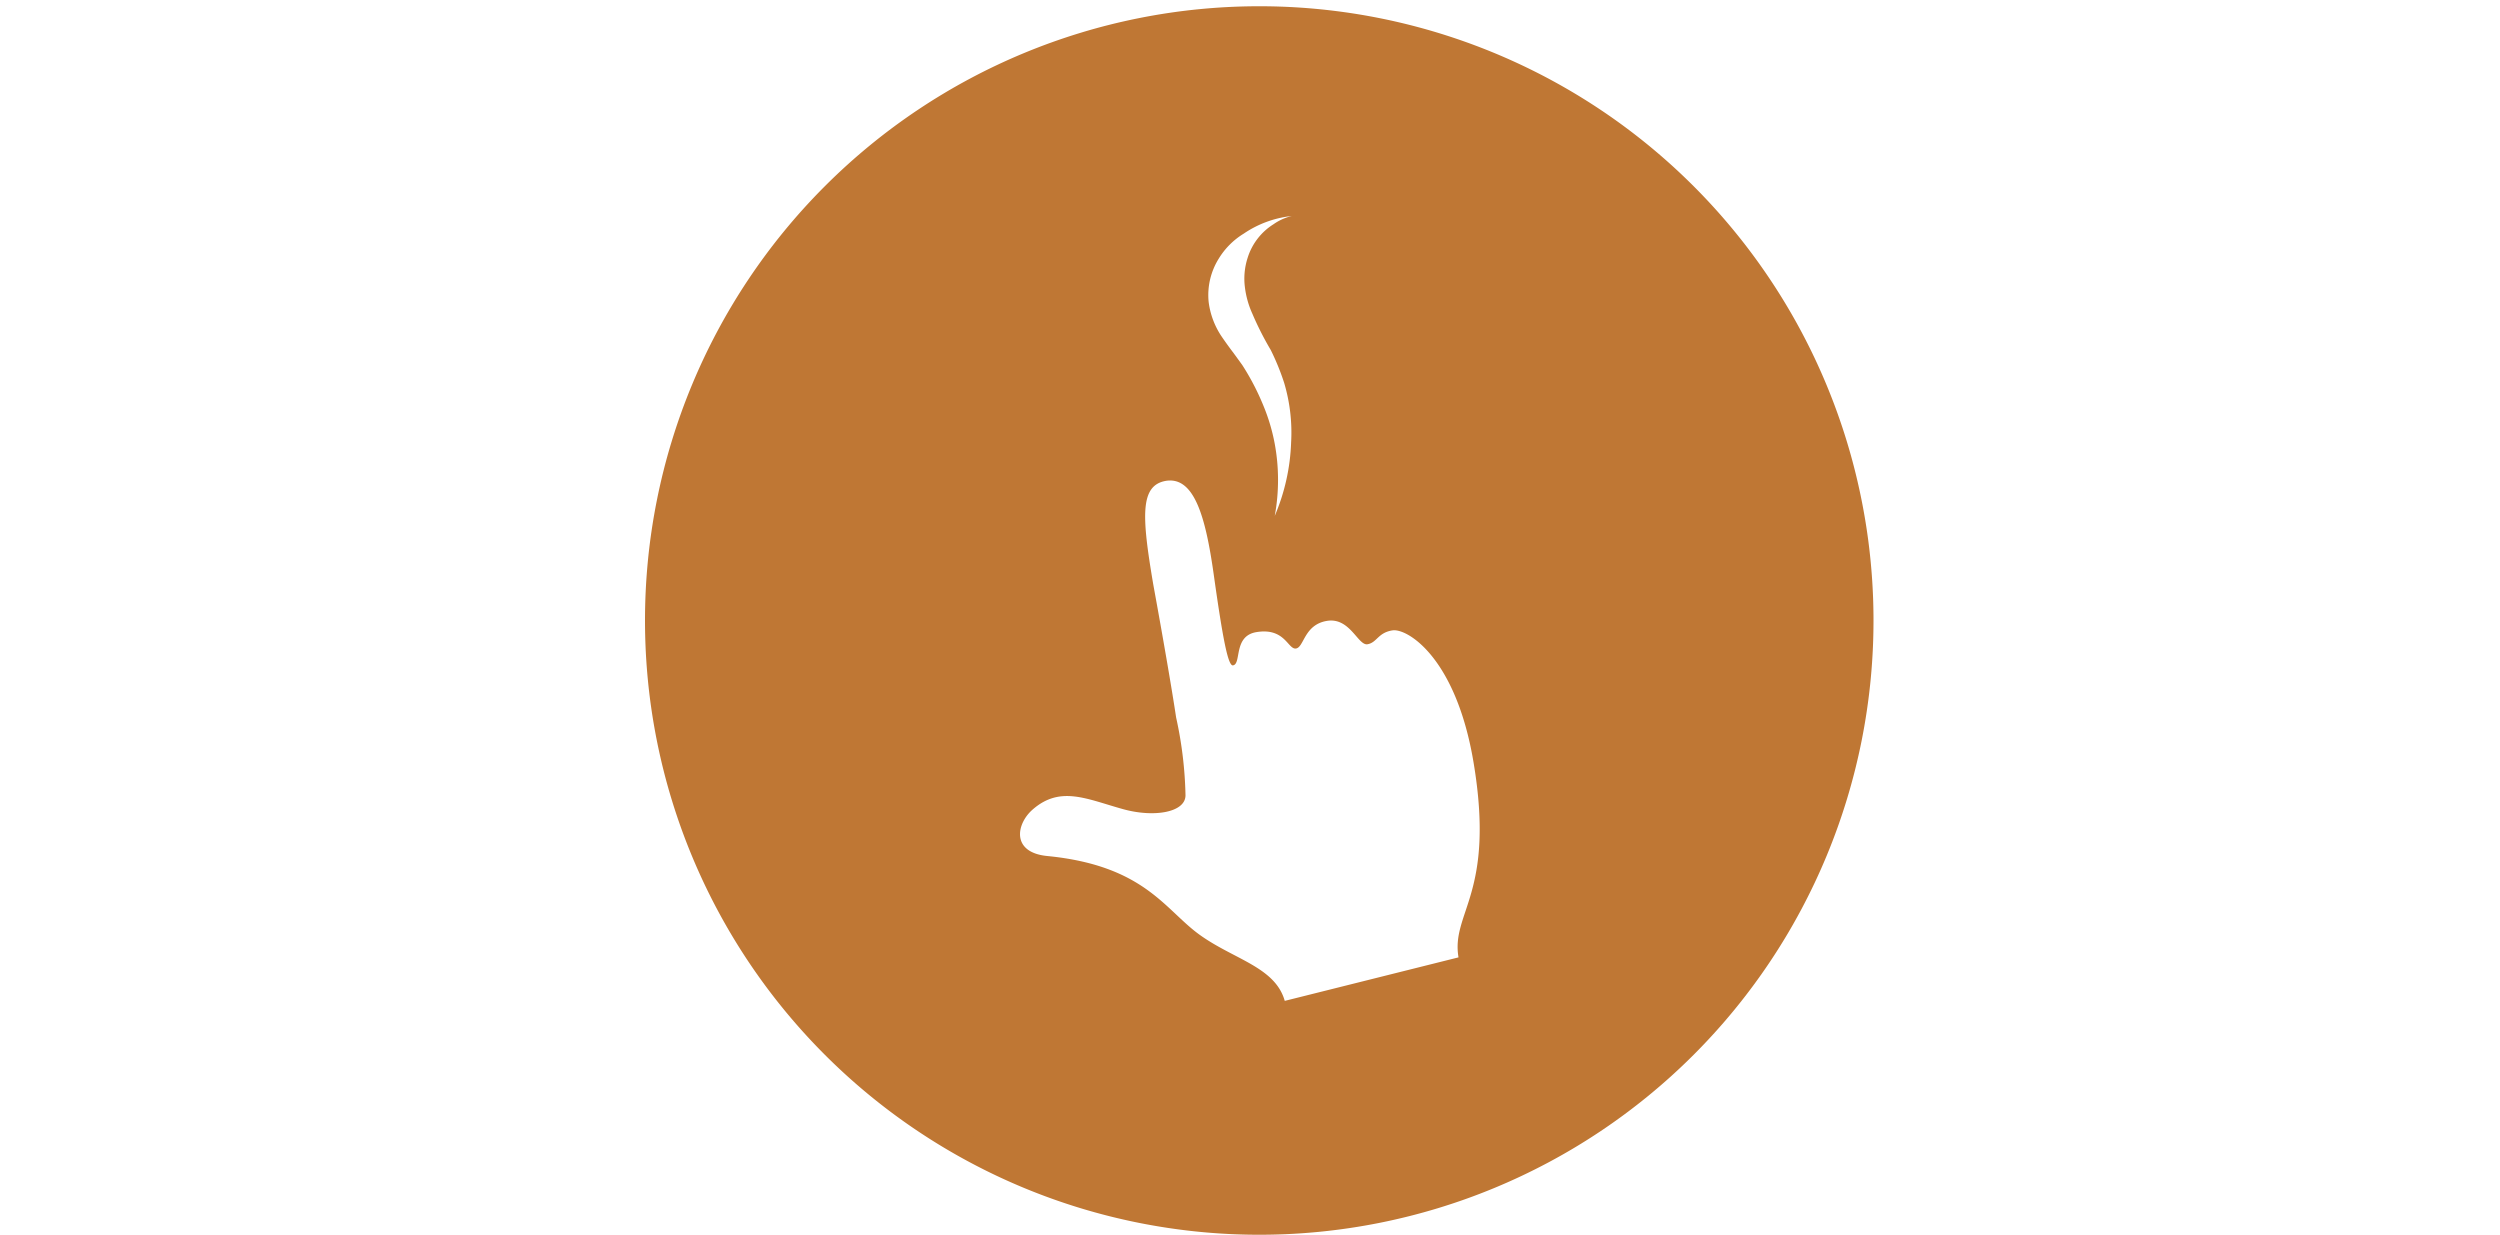 <?xml version="1.0" encoding="UTF-8"?> <svg xmlns="http://www.w3.org/2000/svg" id="Capa_1" data-name="Capa 1" viewBox="0 0 200 98.78"><defs><style>.cls-1{fill:#fff;}.cls-2{fill:#bf7734;}</style></defs><title>clic</title><rect class="cls-1" width="200" height="98.78"></rect><circle class="cls-2" cx="100.74" cy="49.64" r="48.14"></circle><path class="cls-2" d="M100.74,2.5A47.14,47.14,0,1,1,53.6,49.64,47.15,47.15,0,0,1,100.74,2.5m0-2a49.14,49.14,0,1,0,49.14,49.14A49.14,49.14,0,0,0,100.74.5Z" transform="translate(0 0)"></path><path class="cls-1" d="M41.53,97.78H68.28A1.81,1.81,0,0,0,70.09,96V91.78H39.72V96A1.81,1.81,0,0,0,41.53,97.78Z" transform="translate(0 0)"></path><path class="cls-1" d="M103.34,17.28a8.4,8.4,0,0,0-3.84,1.41,6,6,0,0,0-2,2,5.51,5.51,0,0,0-.81,3.45,6.36,6.36,0,0,0,1,2.72c.2.3.61.88,1,1.39l.69.95a19.84,19.84,0,0,1,1.67,3.2,15.26,15.26,0,0,1,.93,3.11,15.93,15.93,0,0,1,0,5.76,16.38,16.38,0,0,0,1.31-5.89h0a13.92,13.92,0,0,0-.56-4.76A19.31,19.31,0,0,0,101.66,28a24.67,24.67,0,0,1-1.47-2.9,7.26,7.26,0,0,1-.6-2.14,5.4,5.4,0,0,1,.22-2.33,4.88,4.88,0,0,1,2.07-2.69A4.27,4.27,0,0,1,103.34,17.28Z" transform="translate(0 0)"></path><path class="cls-1" d="M82.65,64.73c2.2-1.89,4.3-.8,7.19,0,2.47.69,5,.27,5-1.11a31.61,31.61,0,0,0-.75-6.22C93.73,55,93,50.8,92.26,46.75c-.92-5.43-1.08-7.91,1-8.28,2.29-.38,3.19,2.92,3.83,7.43.72,5.13,1.15,7.4,1.55,7.33.7-.11,0-2.35,1.87-2.66,2.3-.38,2.52,1.41,3.17,1.31s.64-1.91,2.48-2.21,2.48,2,3.24,1.87.83-.93,2-1.11,5.07,2.15,6.48,10.54c1.77,10.55-1.81,12-1.2,15.62l-13.9,3.48c-.77-2.72-4.08-3.31-6.84-5.31s-4.4-5.52-12.17-6.28C80.87,68.19,81.29,65.88,82.65,64.73Z" transform="translate(0 0)"></path></svg> 
